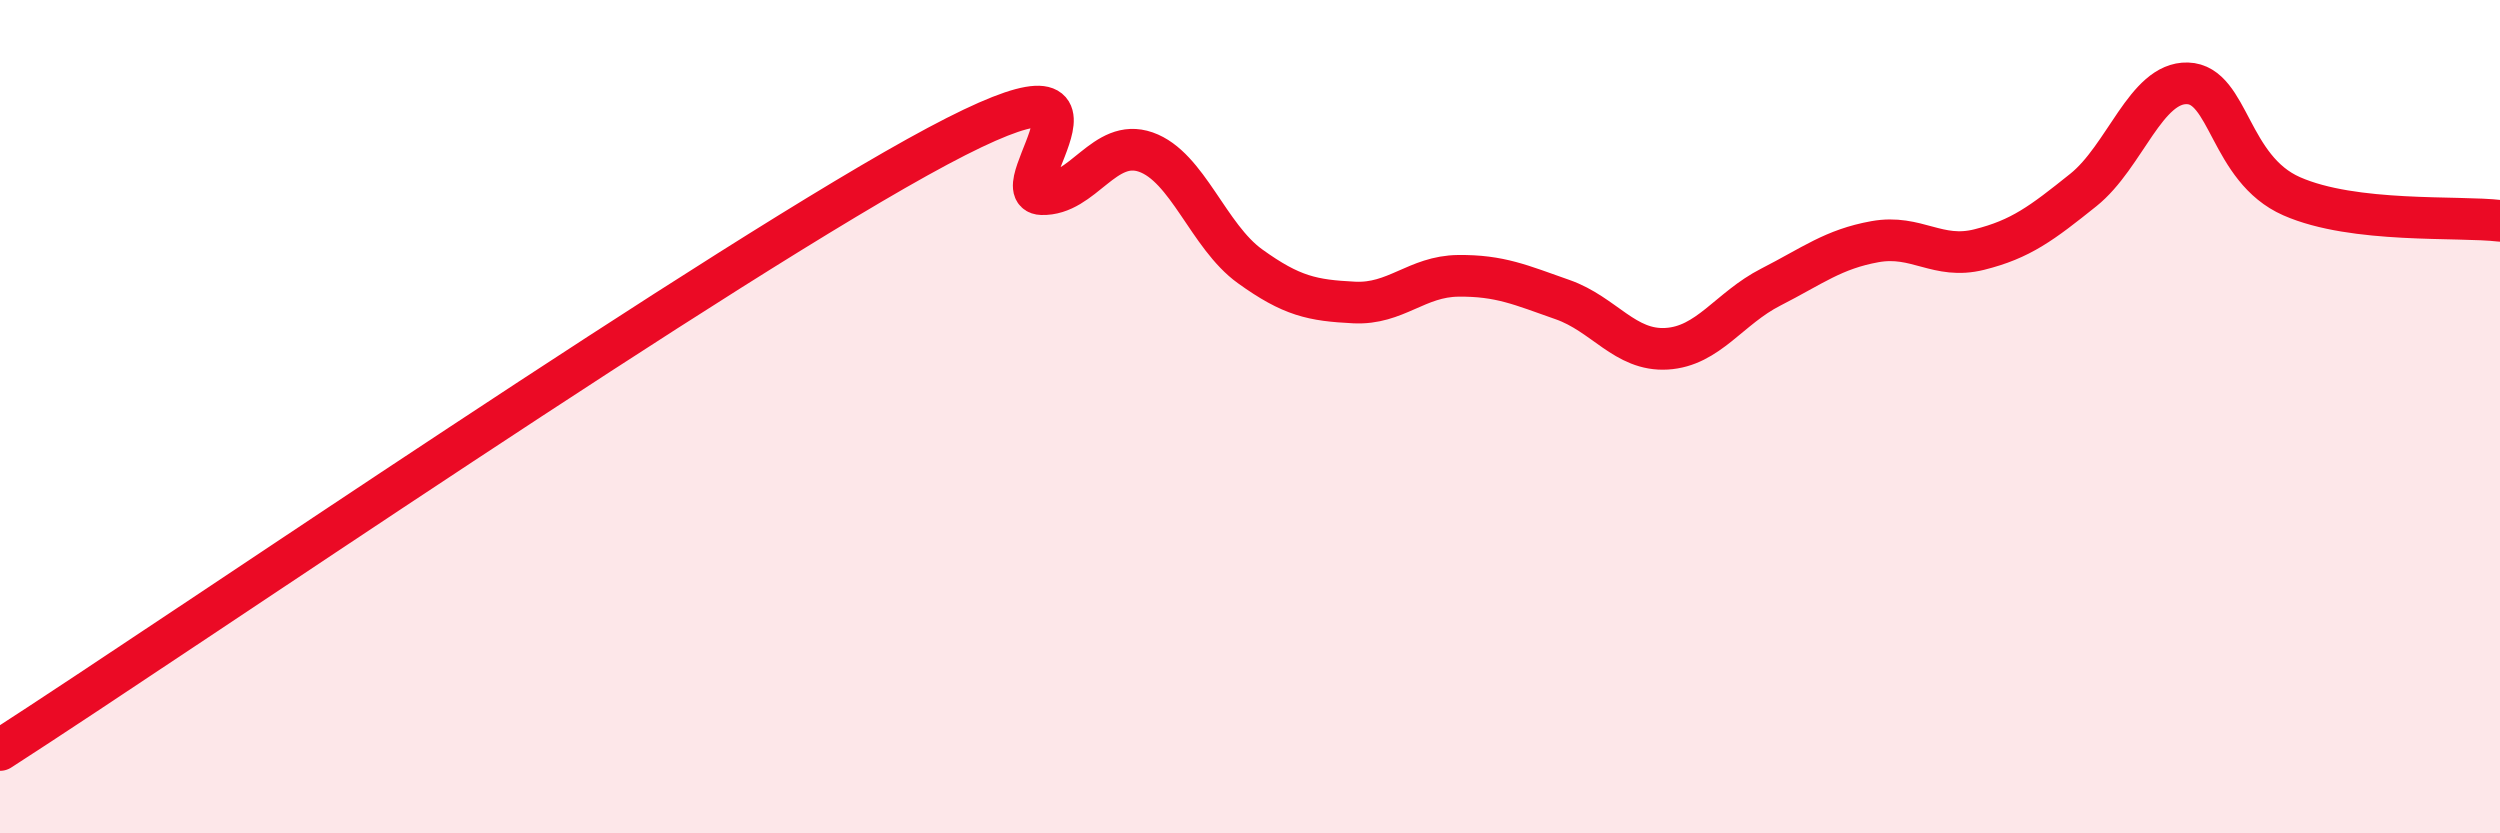 
    <svg width="60" height="20" viewBox="0 0 60 20" xmlns="http://www.w3.org/2000/svg">
      <path
        d="M 0,18 C 4.5,15.1 17.5,6.18 22.5,3.51 C 27.5,0.84 24,4.63 25,4.66 C 26,4.69 26.5,3.3 27.5,3.65 C 28.5,4 29,5.67 30,6.39 C 31,7.11 31.5,7.21 32.5,7.26 C 33.5,7.31 34,6.63 35,6.62 C 36,6.61 36.5,6.84 37.5,7.19 C 38.5,7.54 39,8.43 40,8.37 C 41,8.31 41.5,7.4 42.5,6.89 C 43.5,6.38 44,5.98 45,5.8 C 46,5.62 46.5,6.24 47.5,5.99 C 48.5,5.74 49,5.36 50,4.56 C 51,3.76 51.5,1.97 52.5,2 C 53.5,2.03 53.5,4.05 55,4.71 C 56.5,5.37 59,5.18 60,5.3L60 20L0 20Z"
        fill="#EB0A25"
        opacity="0.1"
        stroke-linecap="round"
        stroke-linejoin="round"
      />
      <path
        d="M 0,18 C 4.5,15.1 17.5,6.18 22.5,3.51 C 27.5,0.84 24,4.63 25,4.66 C 26,4.69 26.5,3.3 27.5,3.65 C 28.5,4 29,5.67 30,6.39 C 31,7.11 31.5,7.21 32.5,7.26 C 33.5,7.31 34,6.63 35,6.62 C 36,6.61 36.5,6.84 37.5,7.19 C 38.5,7.54 39,8.43 40,8.37 C 41,8.31 41.5,7.4 42.5,6.89 C 43.5,6.38 44,5.98 45,5.8 C 46,5.62 46.5,6.24 47.5,5.99 C 48.5,5.74 49,5.36 50,4.56 C 51,3.76 51.5,1.97 52.5,2 C 53.5,2.03 53.5,4.05 55,4.71 C 56.5,5.37 59,5.18 60,5.3"
        stroke="#EB0A25"
        stroke-width="1"
        fill="none"
        stroke-linecap="round"
        stroke-linejoin="round"
      />
    </svg>
  